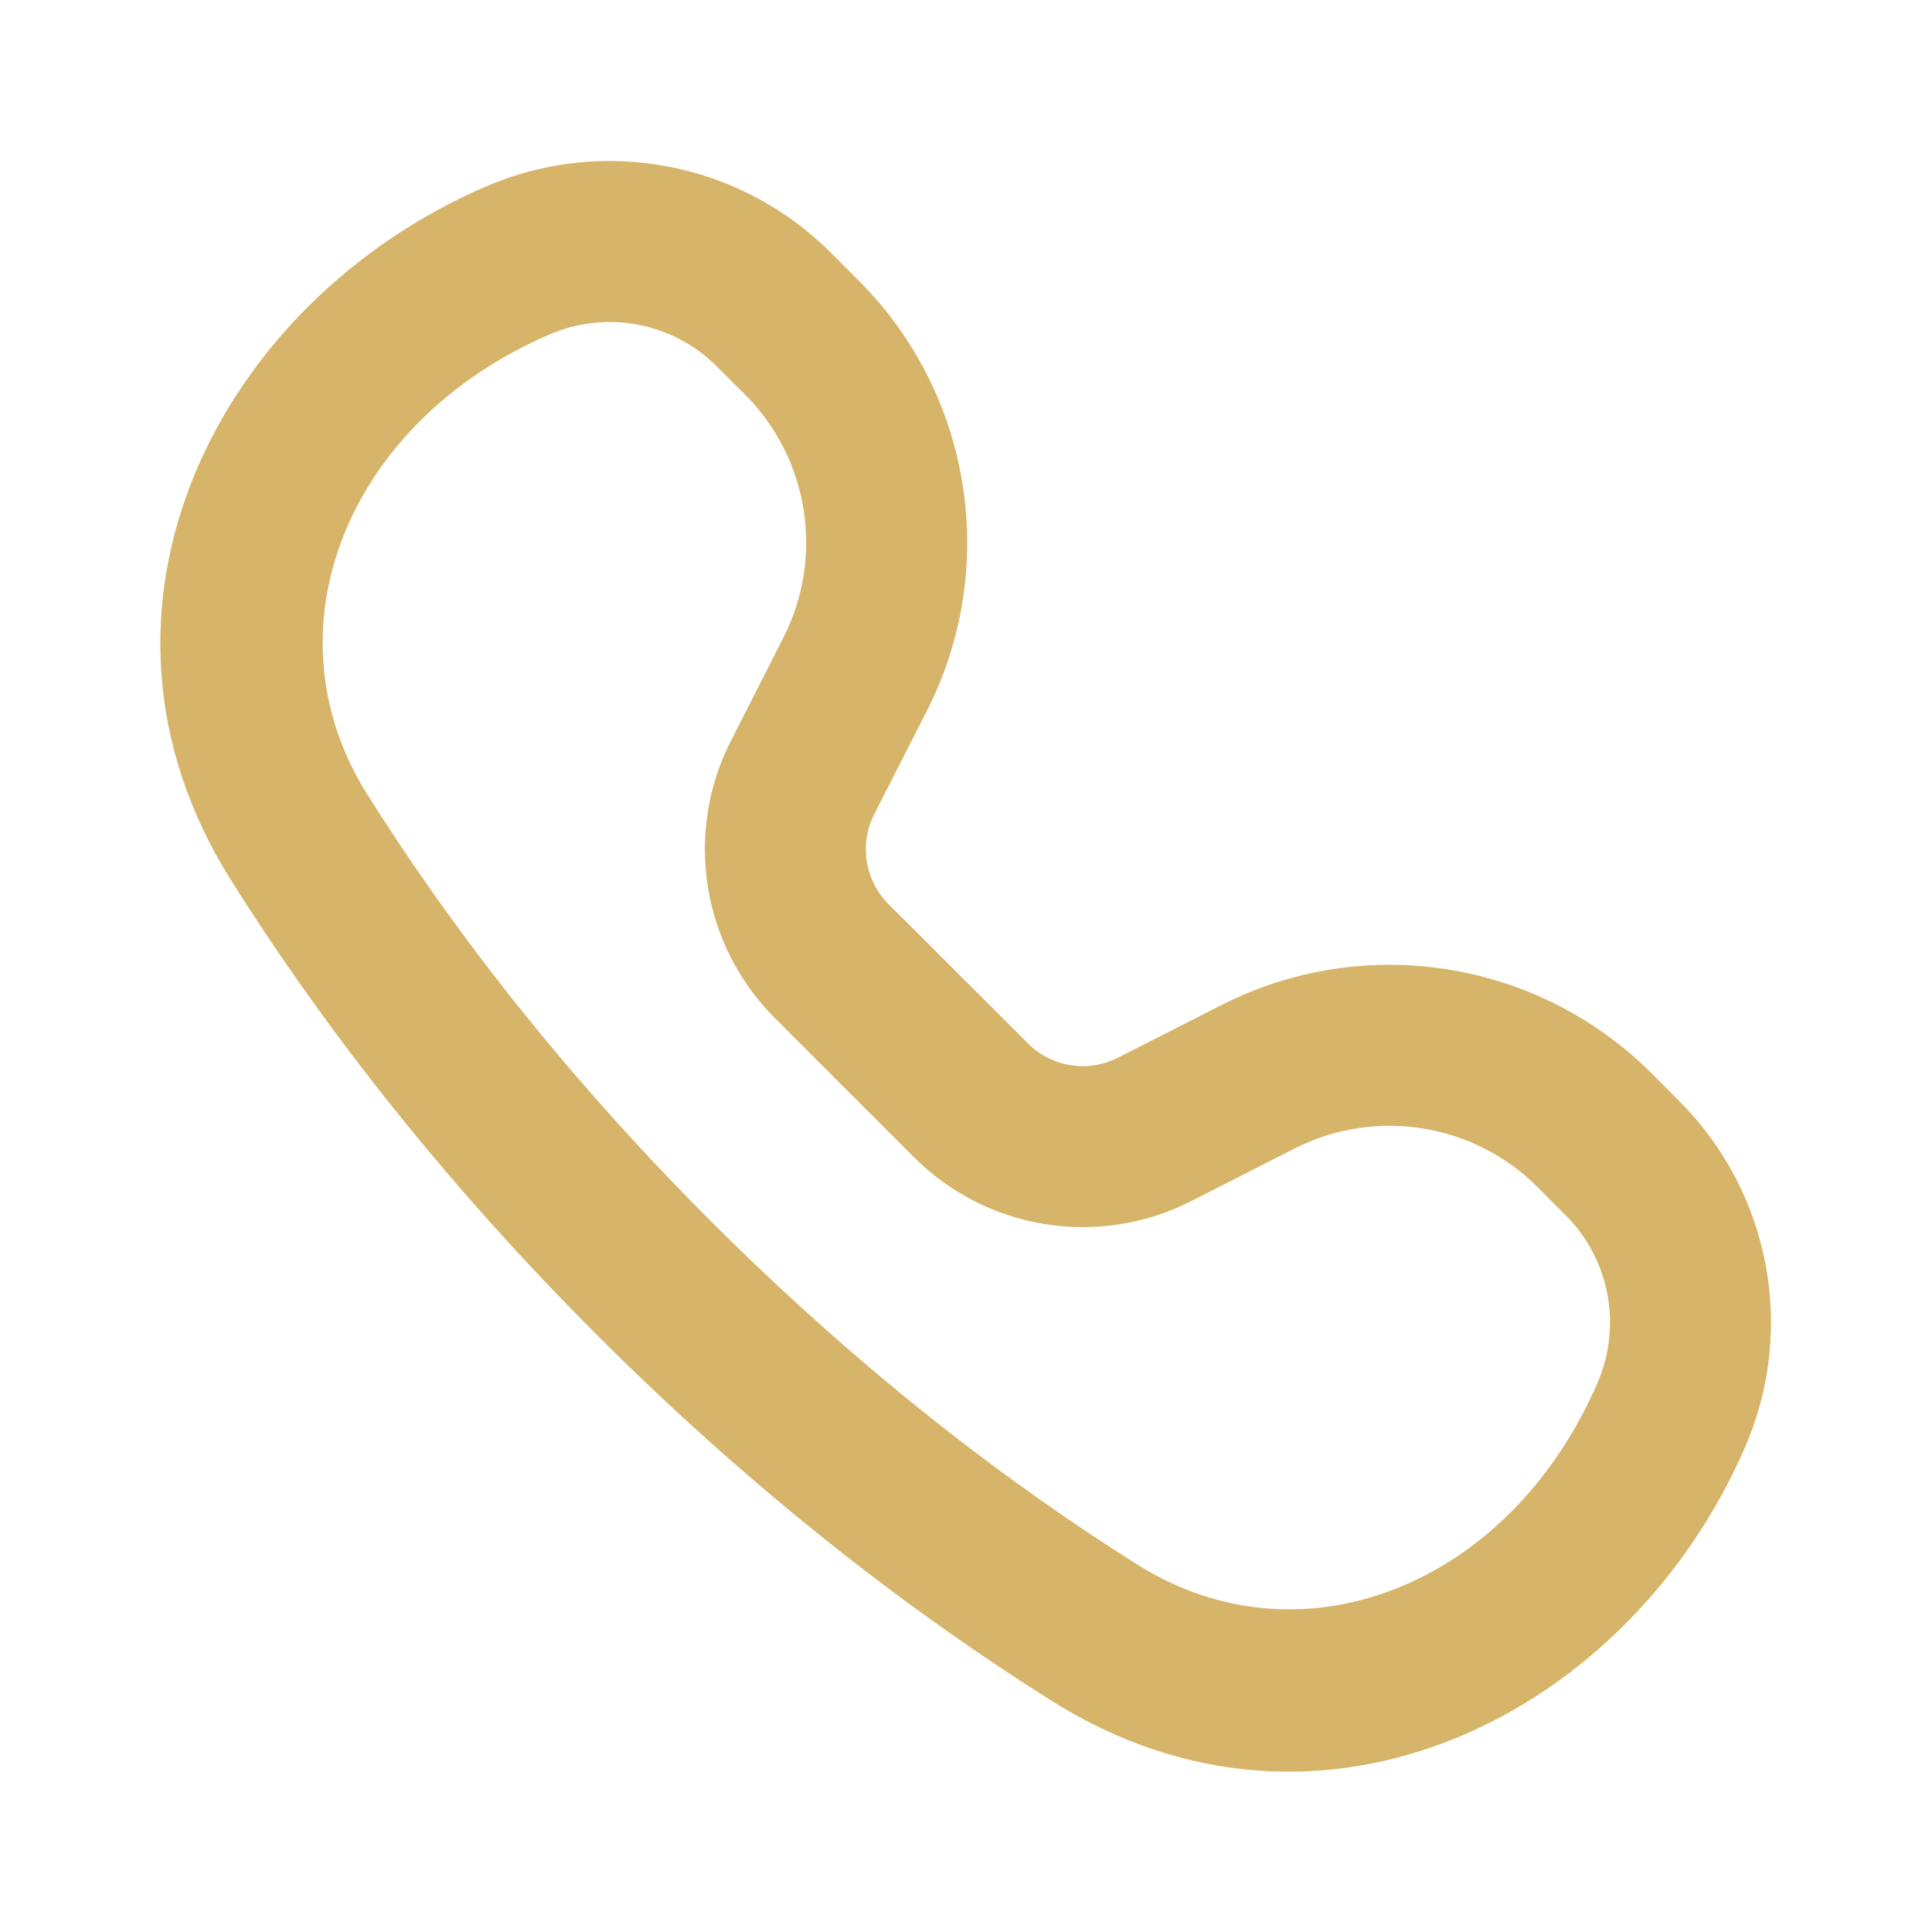 <?xml version="1.0" encoding="UTF-8"?> <svg xmlns="http://www.w3.org/2000/svg" width="16" height="16" viewBox="0 0 16 16" fill="none"> <path fill-rule="evenodd" clip-rule="evenodd" d="M5.938 3.036C5.573 2.67 5.022 2.565 4.548 2.771C2.868 3.498 2.188 5.22 3.04 6.576C3.693 7.616 4.612 8.838 5.887 10.113C7.163 11.388 8.384 12.307 9.424 12.96C10.78 13.812 12.502 13.133 13.23 11.452C13.435 10.978 13.33 10.427 12.964 10.062L12.735 9.832C12.203 9.3 11.389 9.171 10.718 9.513L9.865 9.947C9.102 10.336 8.175 10.189 7.57 9.584L6.416 8.43C5.811 7.825 5.664 6.898 6.053 6.136L6.487 5.282C6.829 4.612 6.7 3.797 6.168 3.265L6.639 2.794L6.168 3.265L5.938 3.036ZM6.881 2.093L6.422 2.552L6.881 2.093L7.111 2.323C8.051 3.263 8.279 4.702 7.676 5.887L7.241 6.741C7.114 6.989 7.162 7.291 7.359 7.488L8.513 8.641C8.71 8.838 9.011 8.886 9.259 8.759L10.113 8.325C11.298 7.721 12.737 7.949 13.678 8.889L13.907 9.119C14.659 9.871 14.876 11.006 14.453 11.982C13.496 14.194 10.95 15.493 8.715 14.089C7.596 13.386 6.295 12.406 4.944 11.056C3.594 9.705 2.614 8.405 1.911 7.286C0.507 5.05 1.806 2.504 4.018 1.547C4.994 1.124 6.129 1.341 6.881 2.093Z" fill="#D6B469"></path> </svg> 